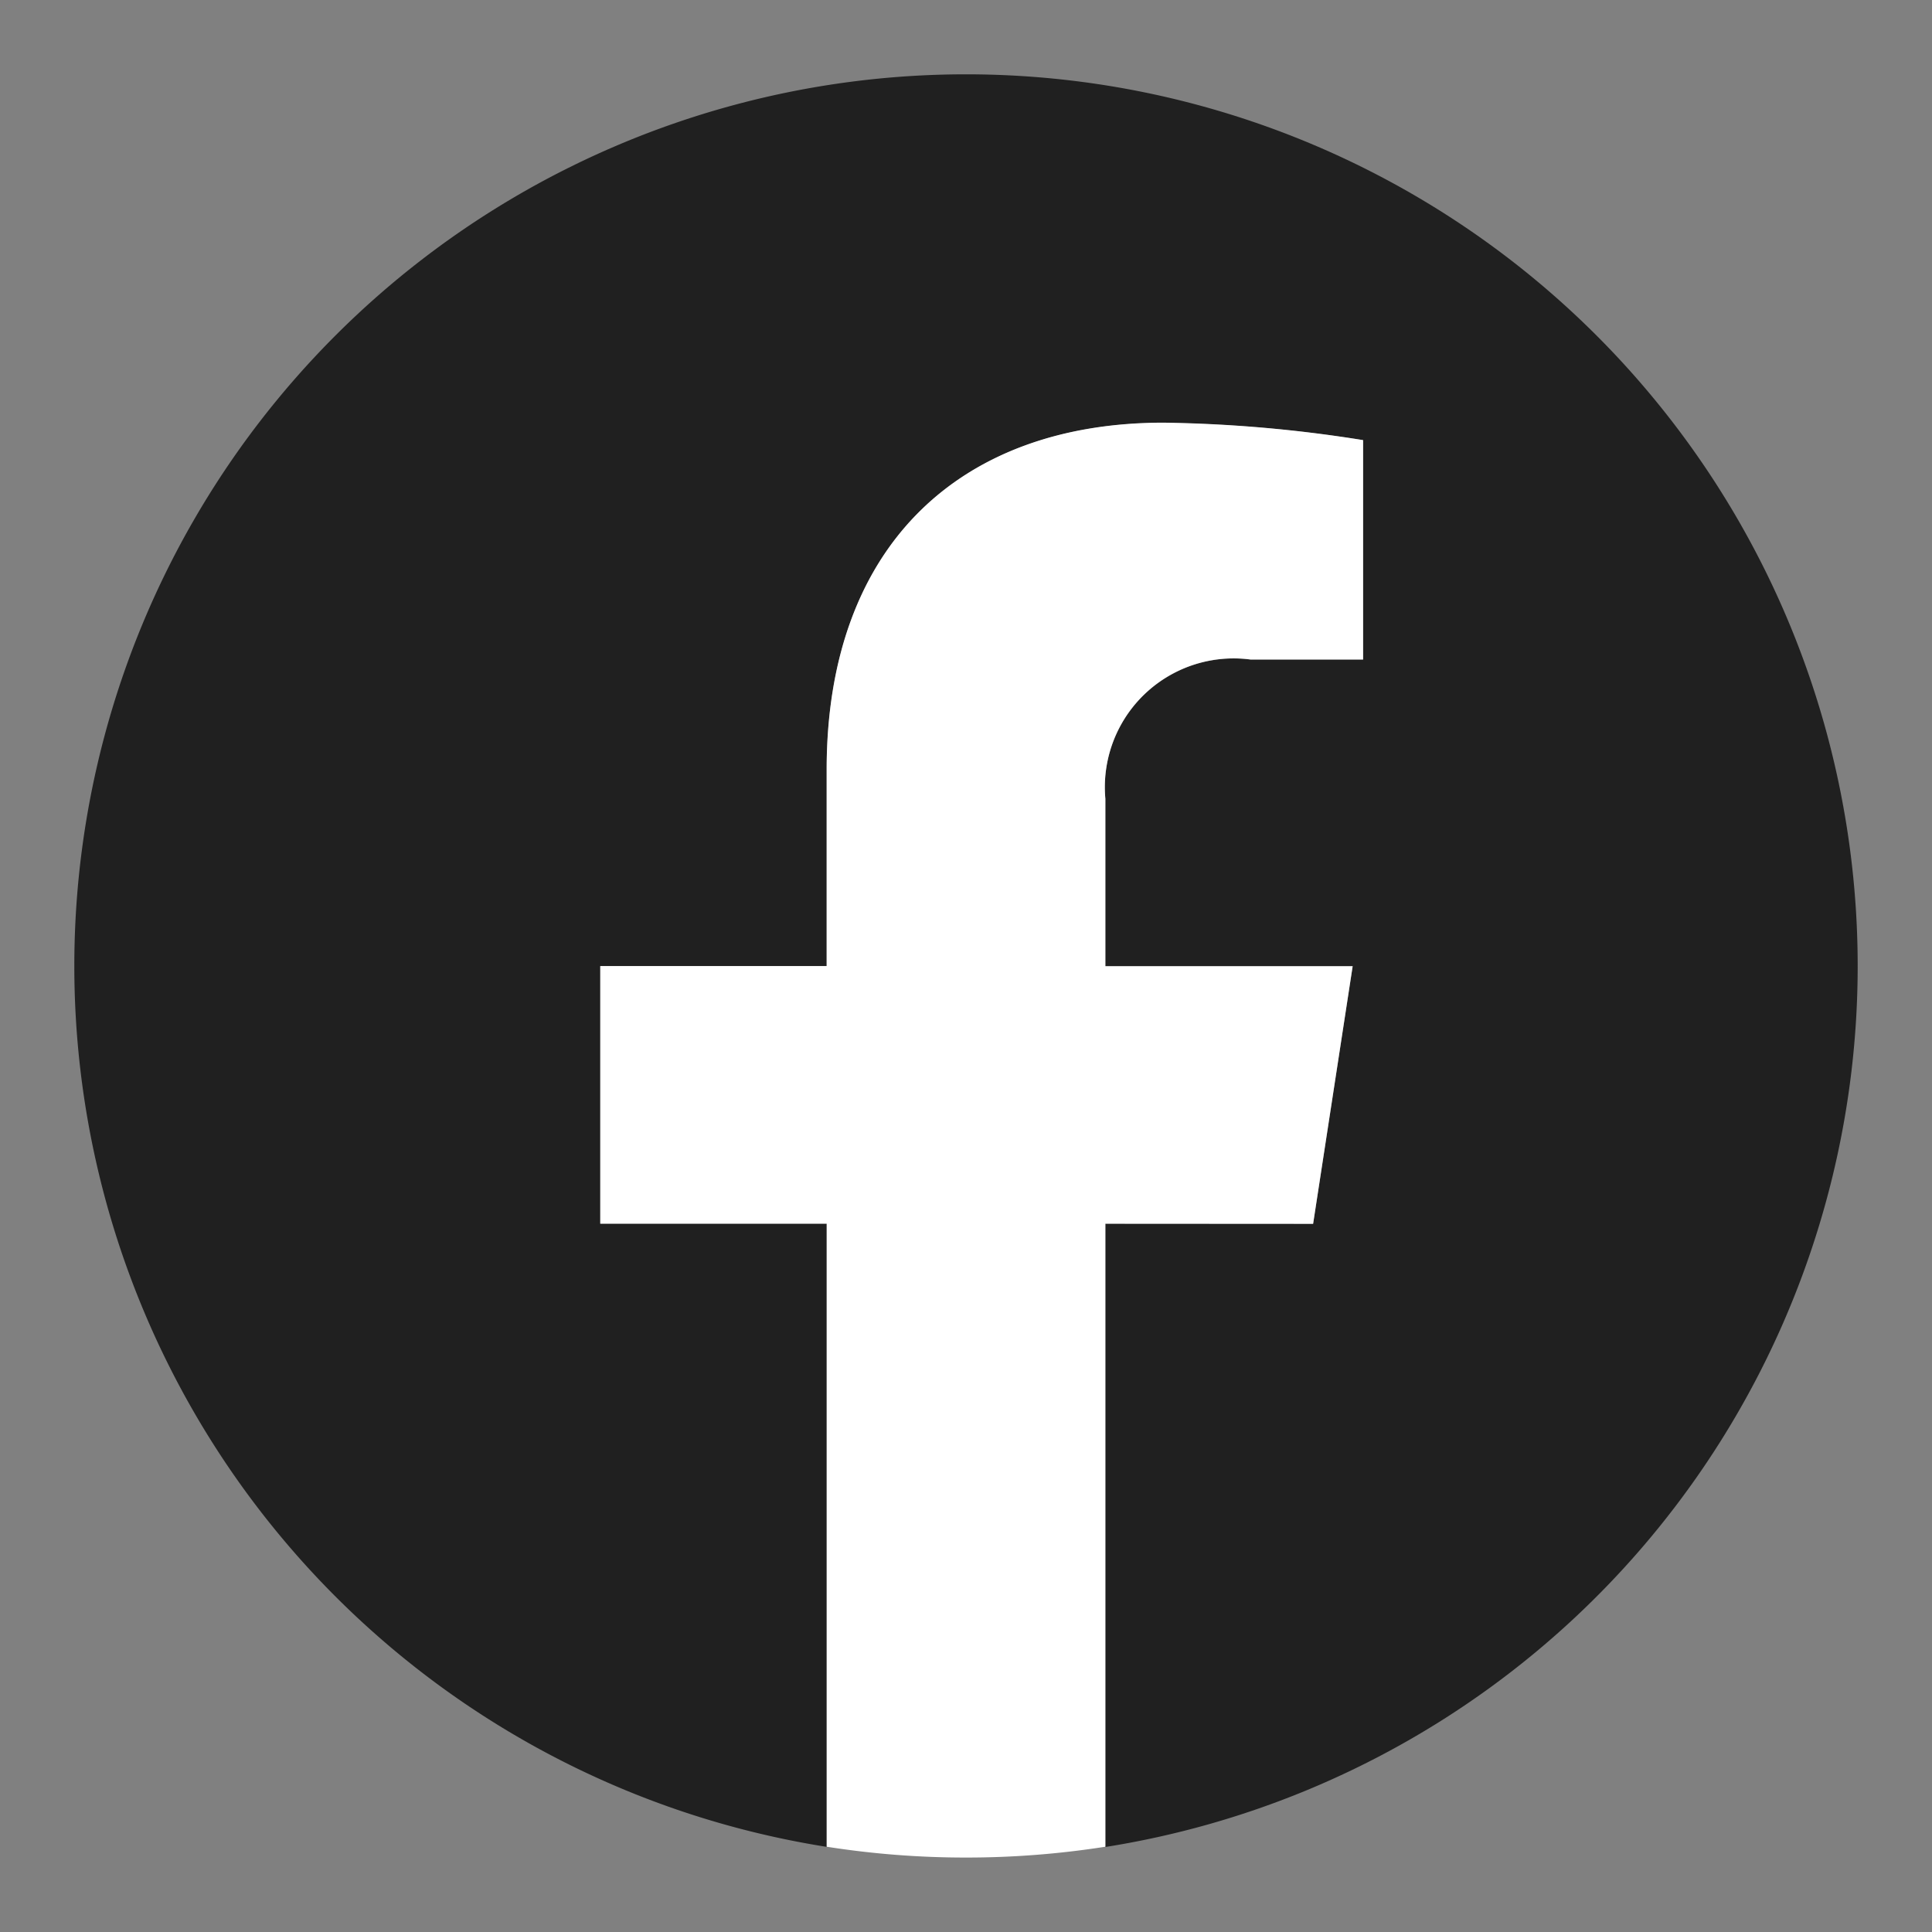 <svg id="icon-facebook" xmlns="http://www.w3.org/2000/svg" width="30" height="30" viewBox="0 0 30 30">
  <rect x="0" y="0" width="30" height="30" fill="#808080" stroke="none"/>
  <path id="パス_4350" data-name="パス 4350" d="M0,0H30V30H0Z" fill="none"/>
  <g id="グループ_1604" data-name="グループ 1604" transform="translate(1.154 1.154)">
    <path id="パス_4709" data-name="パス 4709" d="M-2028.308-610.154A13.846,13.846,0,0,0-2042.154-624,13.846,13.846,0,0,0-2056-610.154a13.85,13.85,0,0,0,11.683,13.678v-9.676h-3.516v-4h3.516v-3.05c0-3.47,2.067-5.387,5.23-5.387a21.316,21.316,0,0,1,3.1.27v3.407h-1.747a2,2,0,0,0-2.256,2.162v2.6h3.84l-.614,4h-3.226v9.676A13.85,13.85,0,0,0-2028.308-610.154Z" transform="translate(2056 624)" fill="#202020"/>
    <path id="パス_4710" data-name="パス 4710" d="M-1742.931-411.56l.614-4h-3.84v-2.6a2,2,0,0,1,2.256-2.162h1.746v-3.407a21.279,21.279,0,0,0-3.1-.271c-3.163,0-5.23,1.917-5.23,5.387v3.051H-1754v4h3.516v9.675a13.947,13.947,0,0,0,2.163.168,13.955,13.955,0,0,0,2.164-.168v-9.675Z" transform="translate(1762.167 429.409)" fill="#fff"/>
  </g>
</svg>

